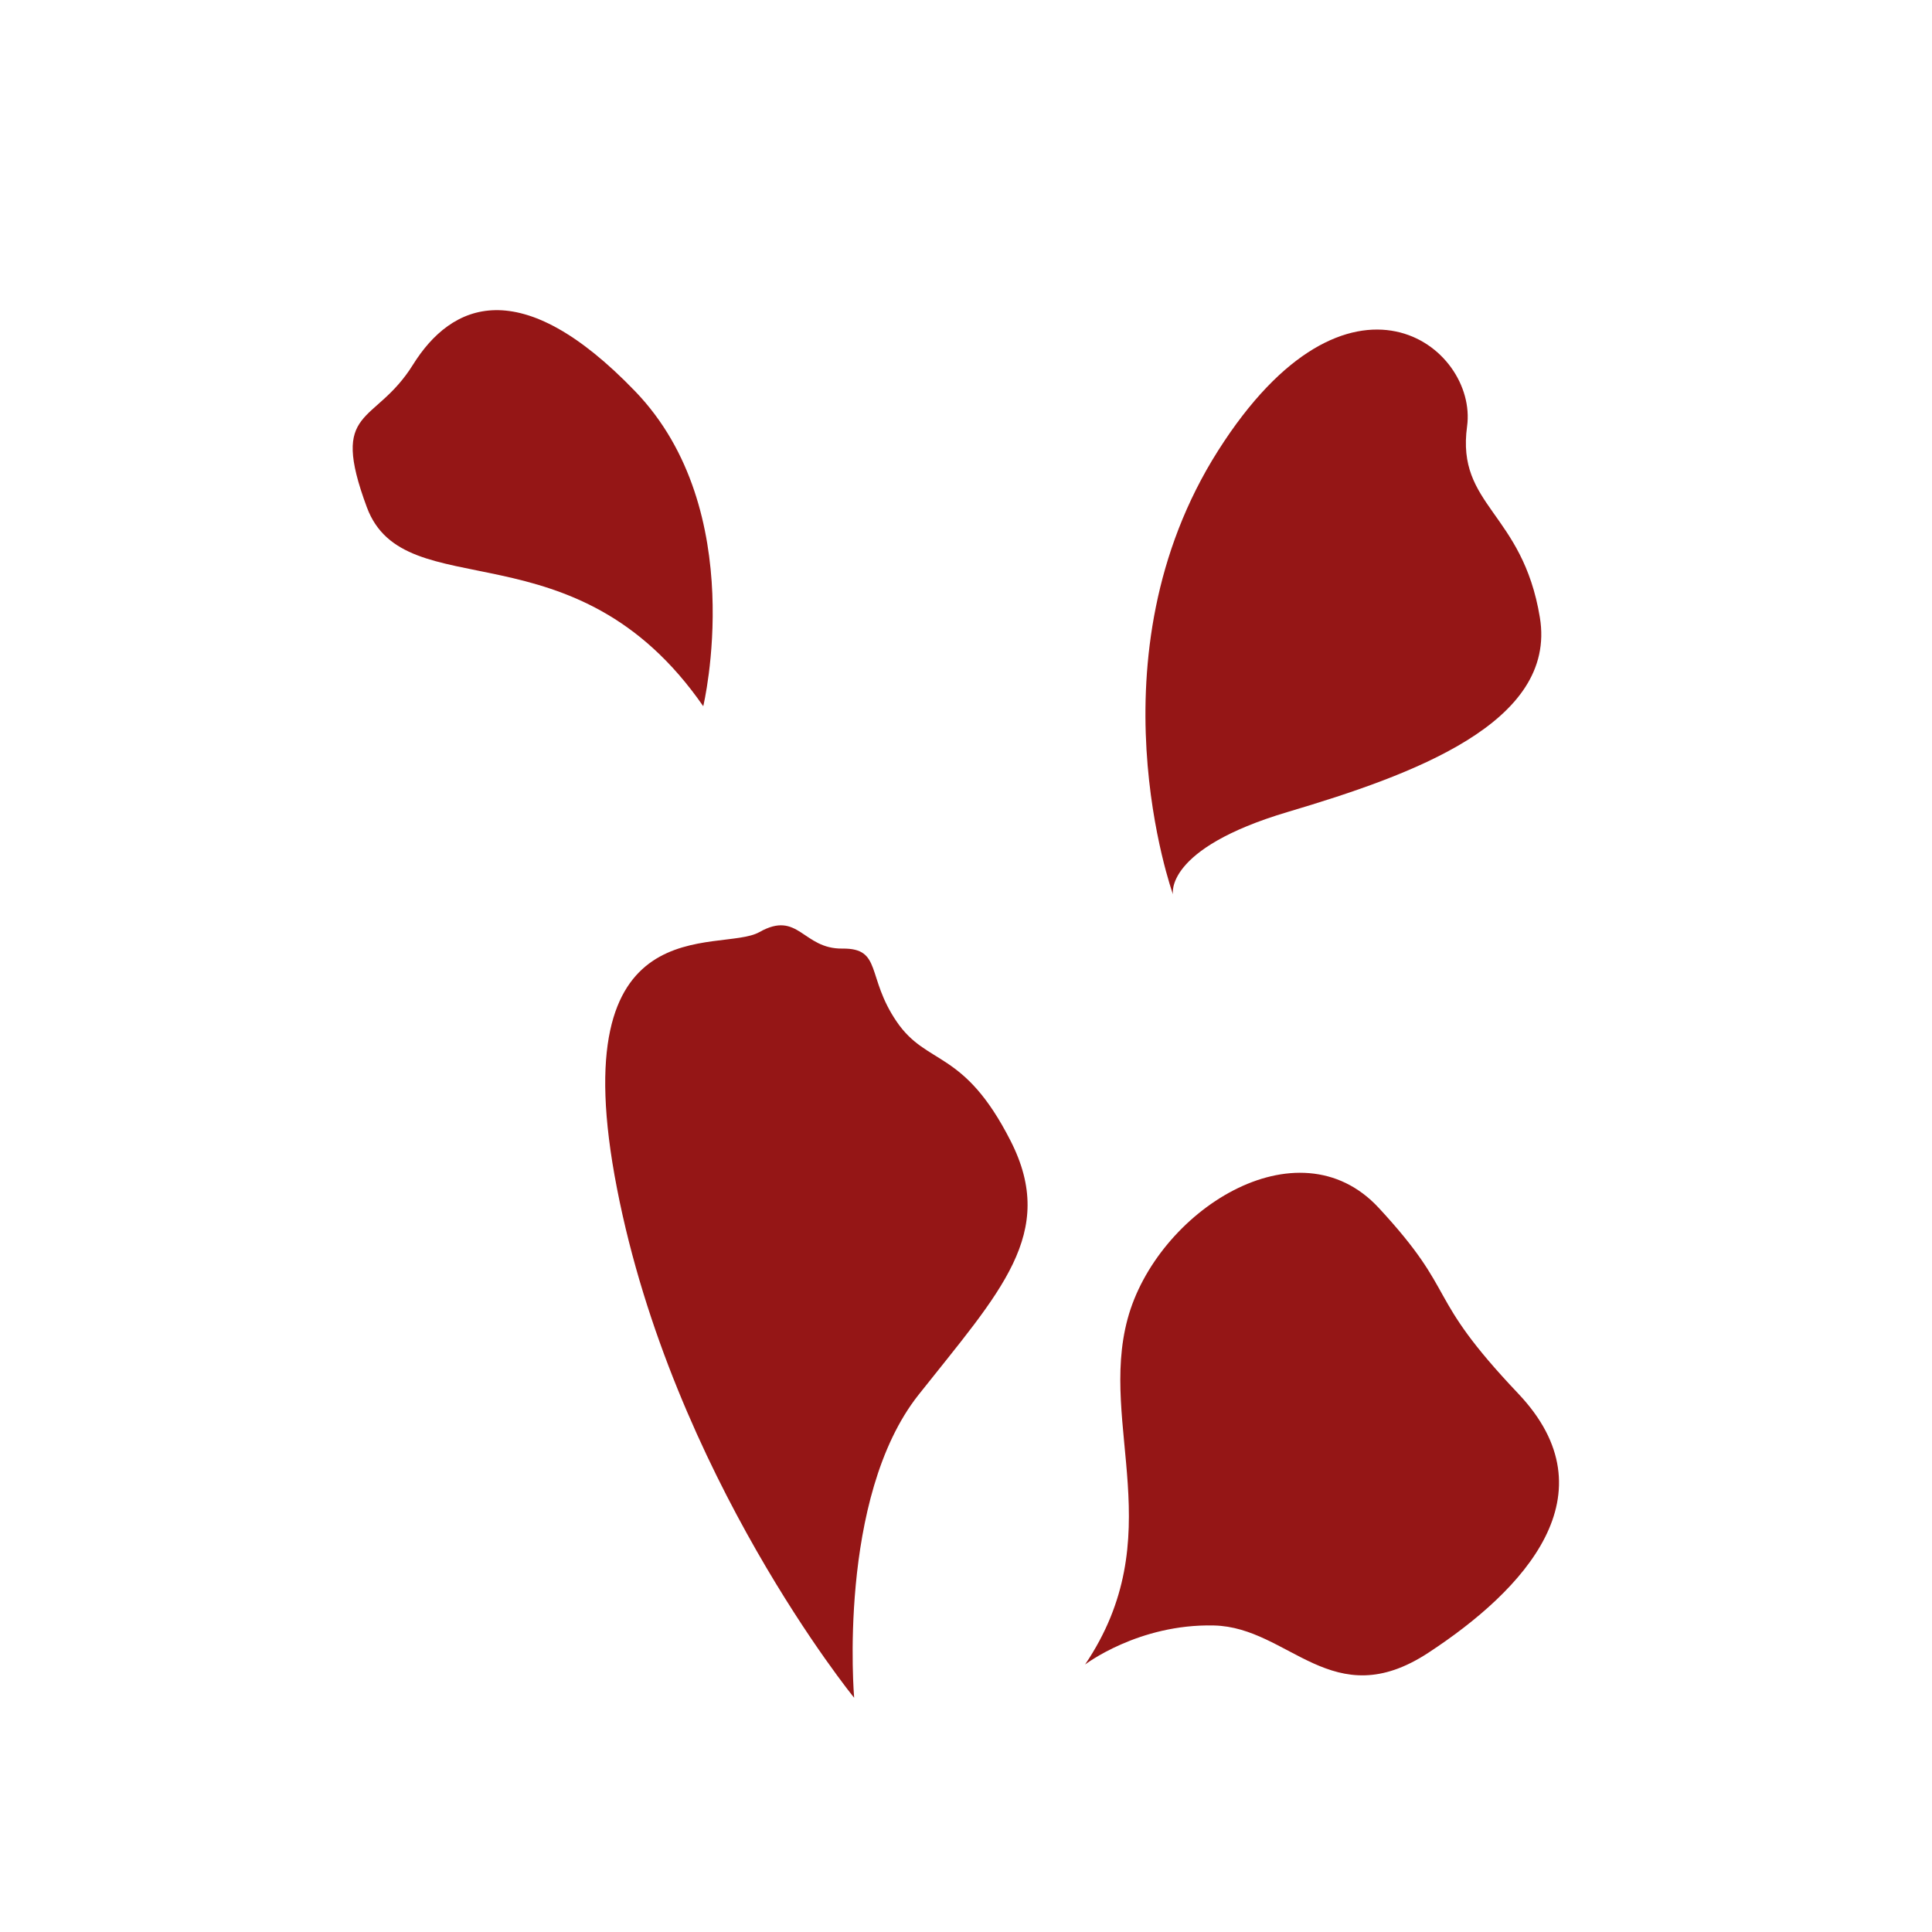 <?xml version="1.0" encoding="UTF-8"?> <svg xmlns="http://www.w3.org/2000/svg" width="67" height="67" viewBox="0 0 67 67" fill="none"><path d="M40.678 31.017C40.678 31.017 40.345 29.441 44.657 28.158C48.97 26.876 54.004 25.071 53.401 21.412C52.799 17.752 50.499 17.547 50.877 14.785C51.256 12.023 46.776 8.49 42.242 15.629C37.708 22.771 40.678 31.017 40.678 31.017Z" fill="#951616"></path><path d="M29.621 58.877C29.621 58.877 29.026 51.943 31.854 48.371C34.683 44.798 36.681 42.774 35.047 39.565C33.416 36.358 32.151 36.982 31.094 35.427C30.034 33.871 30.598 32.881 29.215 32.896C27.834 32.914 27.695 31.557 26.335 32.324C24.974 33.094 19.458 31.272 21.397 41.217C23.334 51.163 29.621 58.877 29.621 58.877Z" fill="#951616"></path><path d="M37.628 57.725C37.628 57.725 39.48 56.308 42.099 56.37C44.716 56.43 46.203 59.499 49.531 57.318C52.861 55.138 55.959 51.816 52.65 48.327C49.342 44.838 50.628 44.927 47.813 41.887C44.995 38.847 40.105 42.023 39.104 45.739C38.101 49.454 40.614 53.304 37.629 57.725L37.628 57.725Z" fill="#951616"></path><path d="M24.388 24.491C24.388 24.491 26.014 17.709 22.027 13.57C18.041 9.431 15.652 10.512 14.32 12.65C12.987 14.788 11.412 14.064 12.723 17.593C14.036 21.125 19.939 18.065 24.388 24.491Z" fill="#951616"></path></svg> 